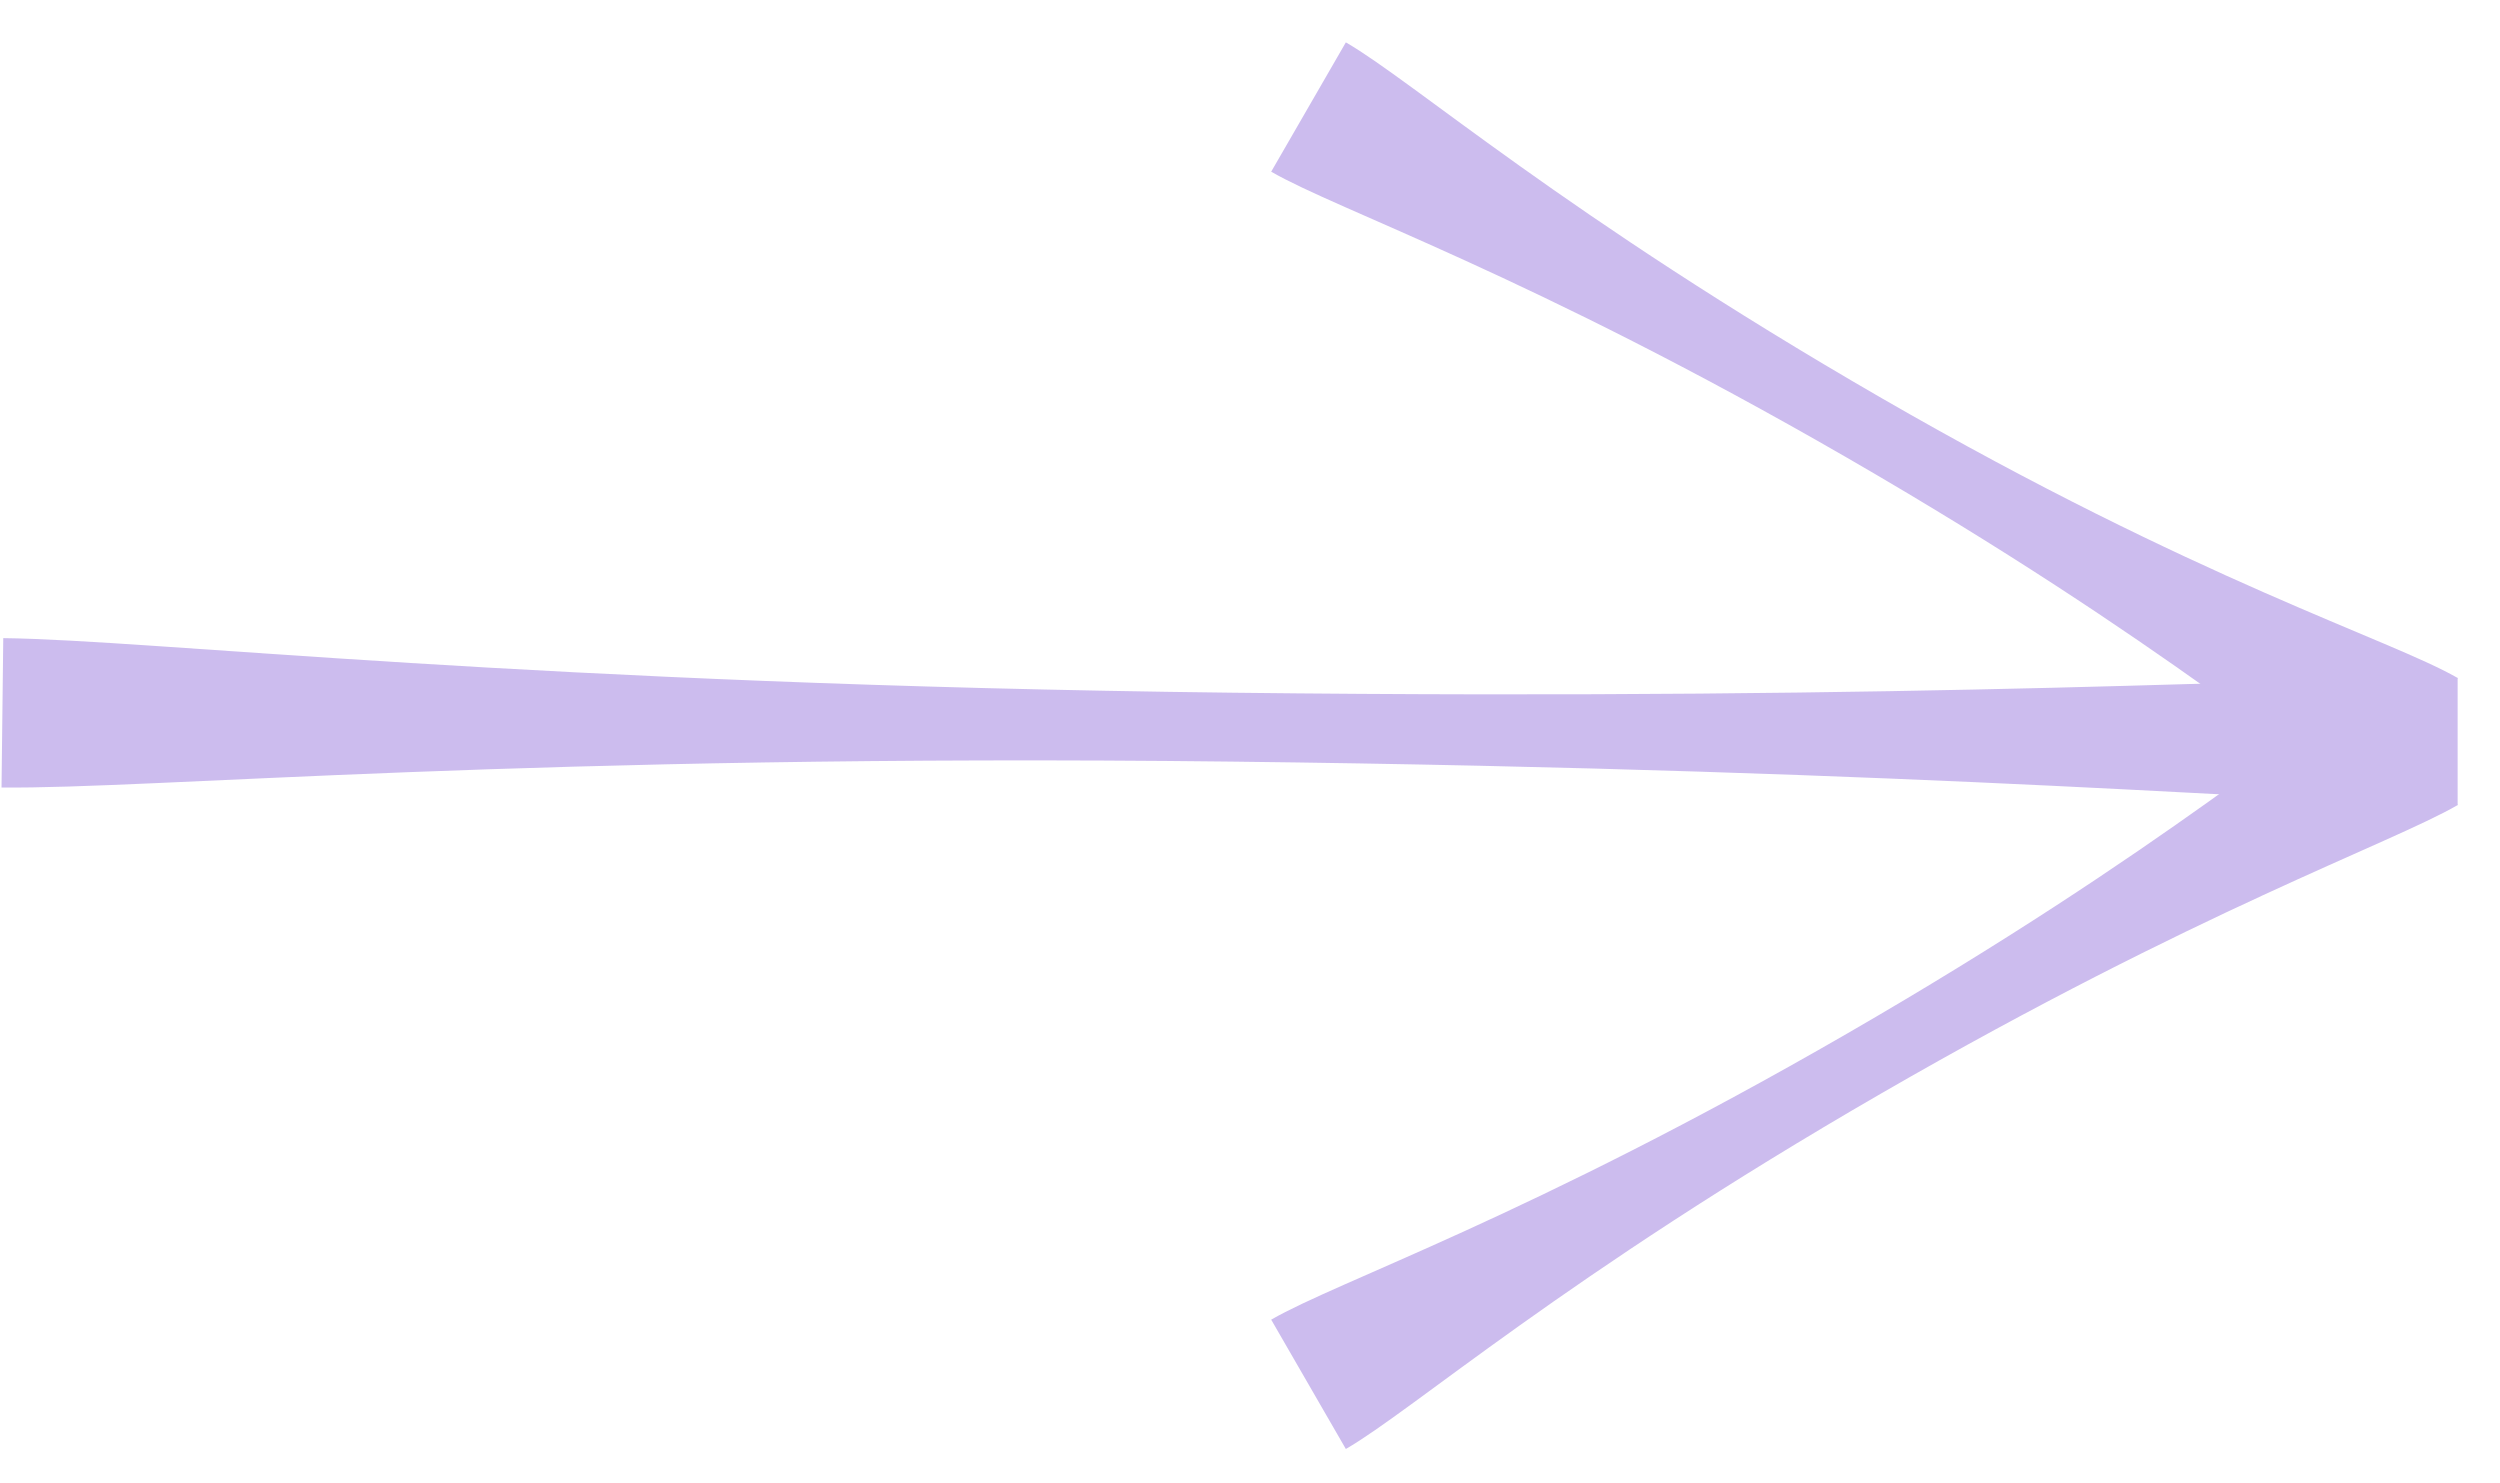 <svg width="59" height="35" viewBox="0 0 59 35" fill="none" xmlns="http://www.w3.org/2000/svg">
<path d="M29.091 16.348C45.676 16.541 54.475 15.959 58 16L58 19C54.475 18.959 45.657 18.168 29.072 17.974C12.486 17.781 3.56 18.626 0.036 18.585L0.077 15.06C3.601 15.101 12.505 16.154 29.091 16.348Z" fill="#CCBCEE"/>
<path d="M44.403 9.394C51.897 13.72 56.407 15.081 58 16L56.23 19.196C54.637 18.277 51.084 15.129 43.589 10.802C36.095 6.476 31.592 4.972 30 4.052L31.762 1C33.355 1.919 36.908 5.067 44.403 9.394Z" fill="#CCBCEE"/>
<path d="M43.589 24.394C51.084 20.067 54.637 16.919 56.23 16L58 19C56.407 19.919 51.897 21.476 44.403 25.802C36.908 30.129 33.355 33.277 31.762 34.196L30 31.144C31.593 30.224 36.095 28.721 43.589 24.394Z" fill="#CCBCEE"/>
</svg>
